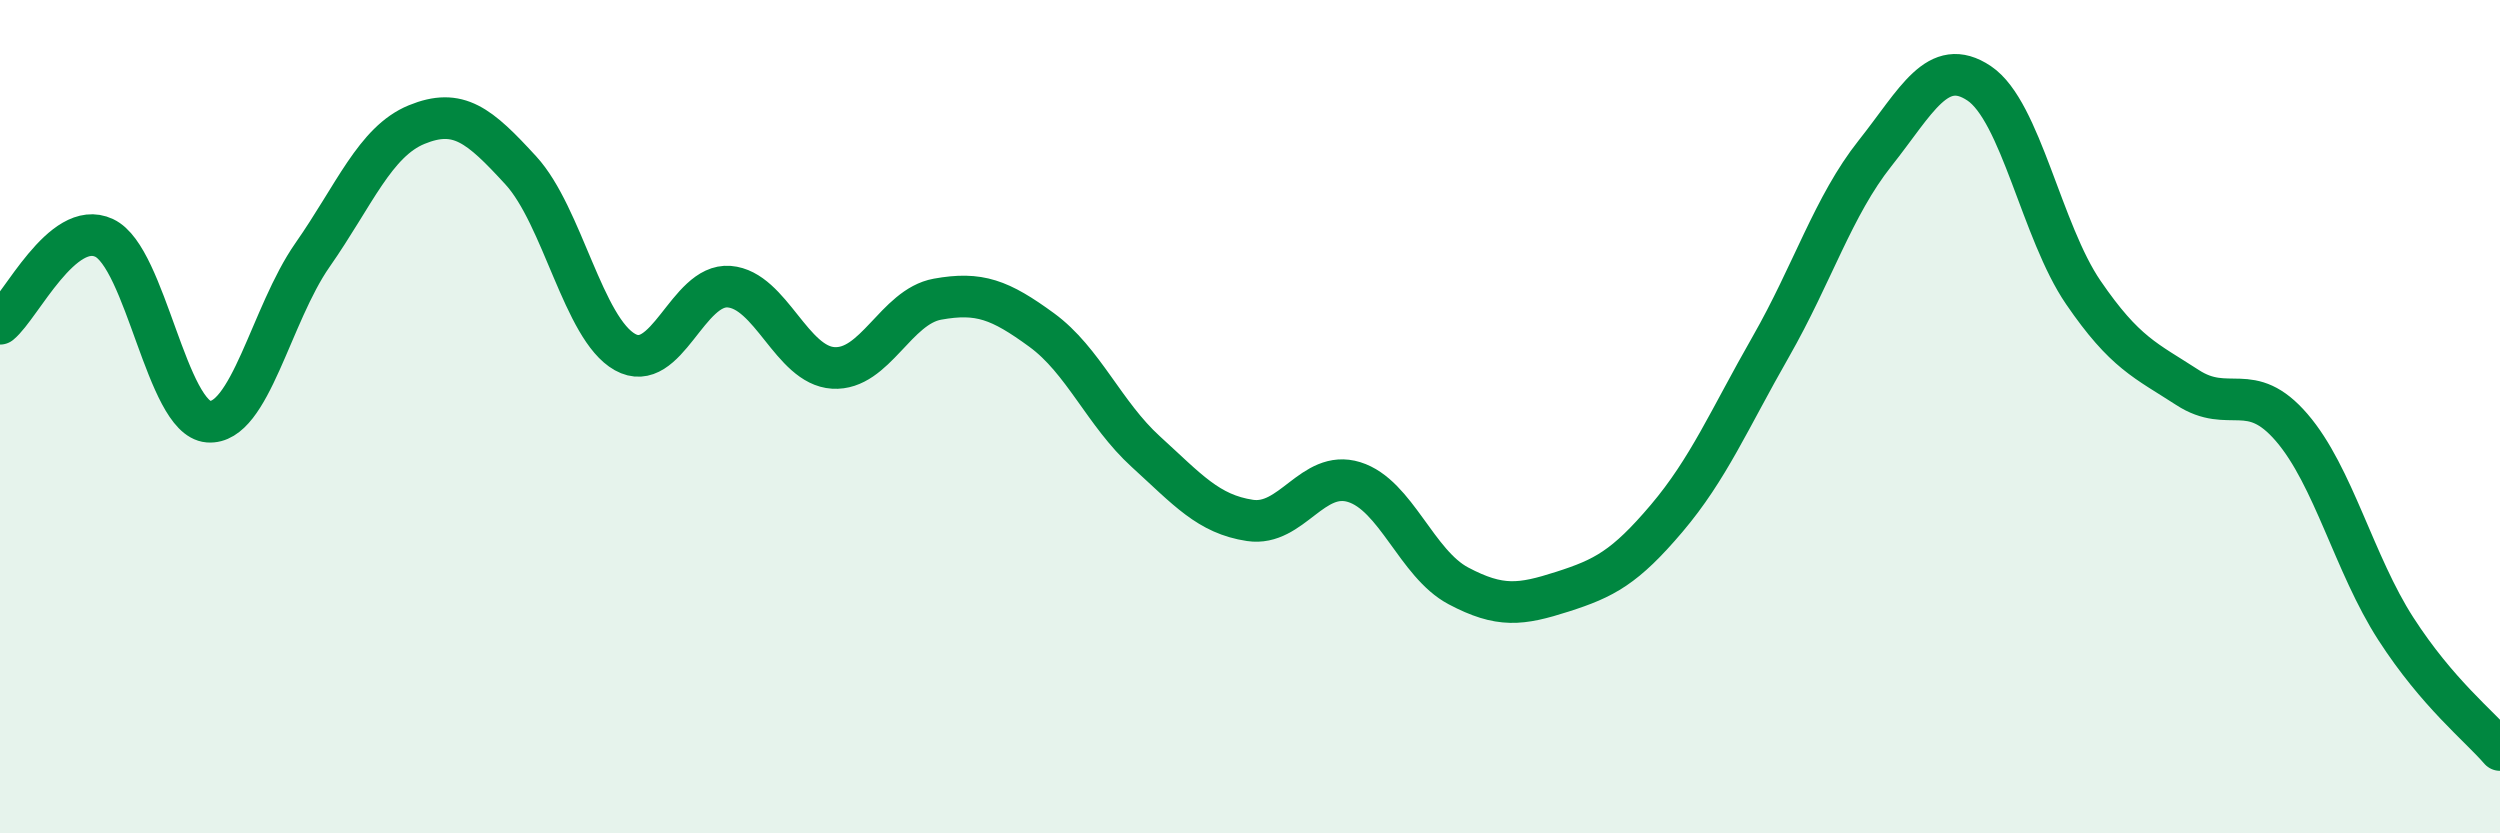 
    <svg width="60" height="20" viewBox="0 0 60 20" xmlns="http://www.w3.org/2000/svg">
      <path
        d="M 0,7.77 C 0.5,7.36 1.5,5.24 2.5,5.71 C 3.5,6.18 4,10.04 5,10.12 C 6,10.2 6.5,7.55 7.5,6.12 C 8.5,4.69 9,3.4 10,2.99 C 11,2.58 11.5,3 12.5,4.09 C 13.5,5.18 14,7.89 15,8.45 C 16,9.01 16.5,6.8 17.5,6.88 C 18.5,6.96 19,8.77 20,8.83 C 21,8.89 21.5,7.36 22.5,7.18 C 23.5,7 24,7.19 25,7.92 C 26,8.65 26.5,9.93 27.5,10.84 C 28.5,11.75 29,12.34 30,12.49 C 31,12.64 31.5,11.26 32.5,11.57 C 33.5,11.88 34,13.53 35,14.06 C 36,14.59 36.5,14.52 37.5,14.2 C 38.5,13.88 39,13.62 40,12.44 C 41,11.26 41.5,10.07 42.5,8.32 C 43.5,6.57 44,4.94 45,3.68 C 46,2.42 46.5,1.33 47.5,2 C 48.5,2.67 49,5.56 50,7.02 C 51,8.48 51.5,8.65 52.5,9.3 C 53.5,9.95 54,9.1 55,10.26 C 56,11.42 56.5,13.54 57.5,15.09 C 58.5,16.64 59.5,17.42 60,18L60 20L0 20Z"
        fill="#008740"
        opacity="0.1"
        stroke-linecap="round"
        stroke-linejoin="round"
      />
      <path
        d="M 0,7.77 C 0.5,7.36 1.5,5.24 2.5,5.71 C 3.5,6.18 4,10.04 5,10.12 C 6,10.2 6.5,7.55 7.5,6.12 C 8.5,4.69 9,3.4 10,2.99 C 11,2.58 11.5,3 12.5,4.09 C 13.5,5.18 14,7.89 15,8.45 C 16,9.01 16.5,6.8 17.5,6.88 C 18.5,6.96 19,8.77 20,8.83 C 21,8.89 21.5,7.36 22.5,7.18 C 23.5,7 24,7.19 25,7.92 C 26,8.65 26.5,9.93 27.5,10.84 C 28.5,11.75 29,12.34 30,12.49 C 31,12.64 31.5,11.26 32.5,11.57 C 33.5,11.88 34,13.53 35,14.06 C 36,14.59 36.5,14.52 37.5,14.2 C 38.5,13.88 39,13.62 40,12.44 C 41,11.26 41.5,10.07 42.5,8.32 C 43.5,6.57 44,4.94 45,3.68 C 46,2.42 46.5,1.33 47.5,2 C 48.5,2.67 49,5.56 50,7.02 C 51,8.48 51.5,8.65 52.5,9.3 C 53.5,9.95 54,9.1 55,10.26 C 56,11.42 56.5,13.54 57.5,15.09 C 58.5,16.64 59.5,17.42 60,18"
        stroke="#008740"
        stroke-width="1"
        fill="none"
        stroke-linecap="round"
        stroke-linejoin="round"
      />
    </svg>
  